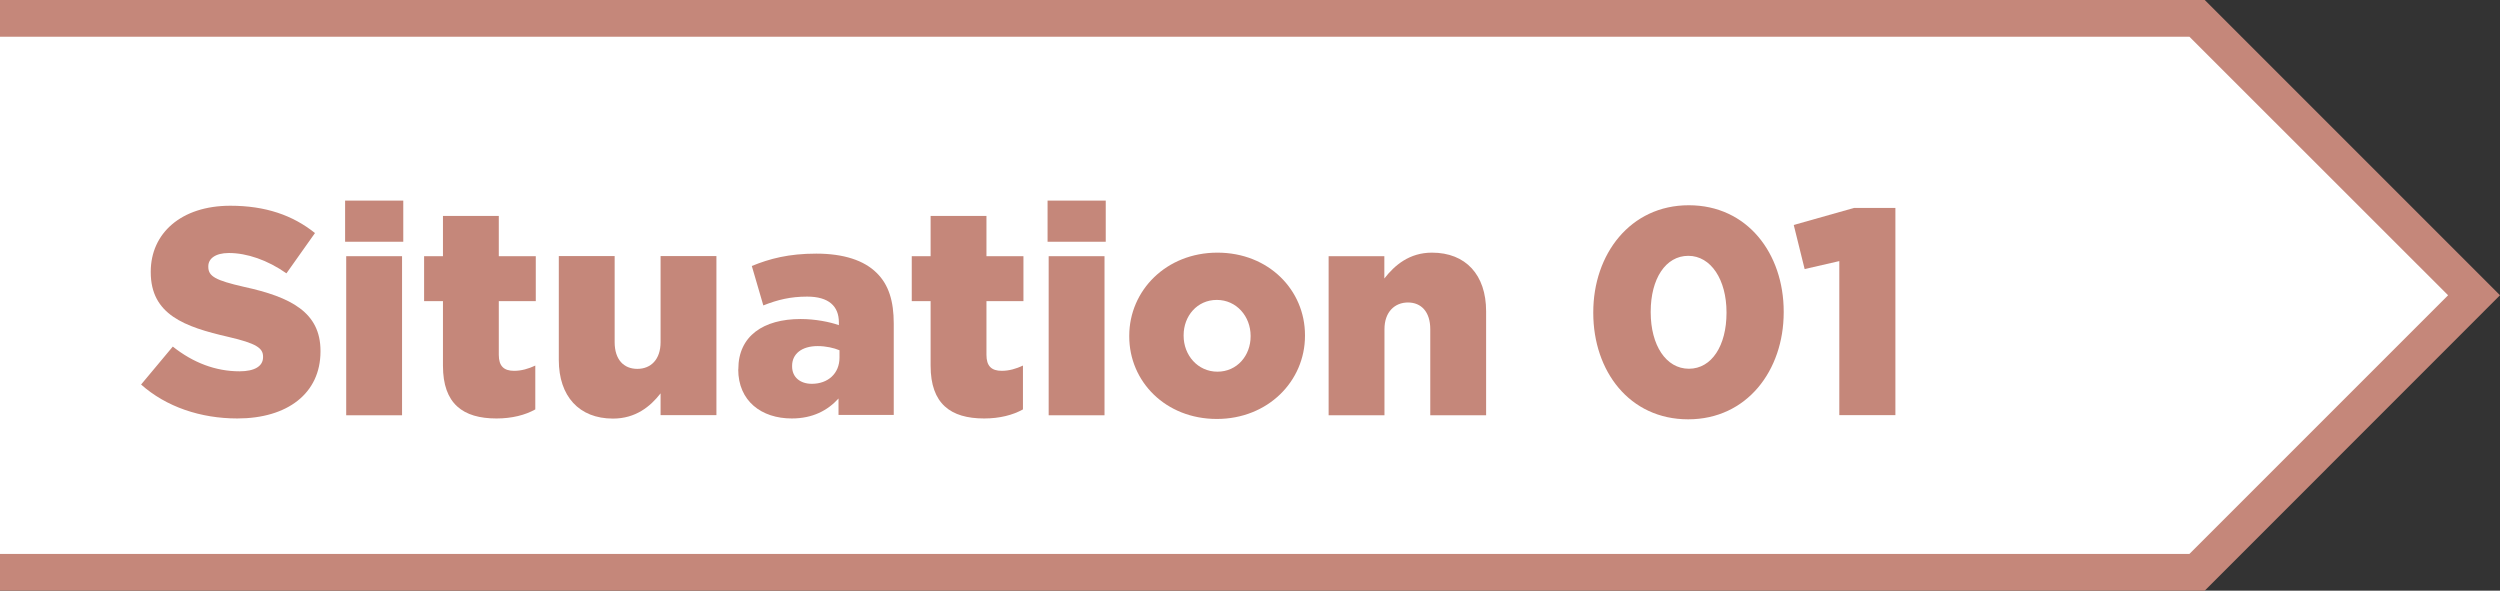 <?xml version="1.0" encoding="UTF-8"?>
<svg id="_レイヤー_2" data-name="レイヤー 2" xmlns="http://www.w3.org/2000/svg" viewBox="0 0 204.14 48.23">
  <rect x="0" y="0" width="204.14" height="48.23" fill="#333333" stroke="none"/>
  <defs>
    <style>
      .cls-1 {
        fill: #fff;
      }

      .cls-2 {
        fill: #c5877a;
      }
    </style>
  </defs>
  <g id="_レイヤー_1-2" data-name="レイヤー 1">
    <g>
      <g>
        <polyline class="cls-1" points="0 1.5 179.4 1.5 202.02 24.11 202.02 24.11 179.4 46.73 0 46.73"/>
        <polygon class="cls-2" points="180.03 48.23 0 48.23 0 45.23 178.78 45.23 199.9 24.11 178.78 3 0 3 0 0 180.03 0 204.14 24.11 180.03 48.23"/>
      </g>
      <g>
        <path class="cls-2" d="M11.52,31.4l2.59-3.1c1.66,1.32,3.5,2.02,5.45,2.02,1.25,0,1.92-.43,1.92-1.15v-.05c0-.7-.55-1.08-2.83-1.61-3.58-.82-6.34-1.82-6.34-5.28v-.05c0-3.12,2.47-5.38,6.5-5.38,2.86,0,5.09.77,6.91,2.23l-2.33,3.29c-1.54-1.08-3.22-1.66-4.7-1.66-1.13,0-1.68.48-1.68,1.08v.05c0,.77.58,1.1,2.9,1.63,3.86.84,6.26,2.09,6.26,5.23v.05c0,3.43-2.71,5.47-6.79,5.47-2.98,0-5.81-.94-7.87-2.78Z"/>
        <path class="cls-2" d="M28.18,16.38h4.75v3.36h-4.75v-3.36ZM28.27,20.92h4.56v12.99h-4.56v-12.99Z"/>
        <path class="cls-2" d="M36.17,29.87v-5.28h-1.54v-3.67h1.54v-3.29h4.56v3.29h3.02v3.67h-3.02v4.39c0,.91.41,1.3,1.25,1.3.6,0,1.18-.17,1.73-.43v3.58c-.82.46-1.9.74-3.17.74-2.74,0-4.37-1.2-4.37-4.3Z"/>
        <path class="cls-2" d="M45.63,29.41v-8.5h4.56v7.03c0,1.42.74,2.18,1.85,2.18s1.9-.77,1.9-2.18v-7.03h4.56v12.99h-4.56v-1.78c-.84,1.08-2.04,2.06-3.89,2.06-2.76,0-4.42-1.82-4.42-4.78Z"/>
        <path class="cls-2" d="M60.29,30.18v-.05c0-2.69,2.04-4.08,5.09-4.08,1.2,0,2.38.24,3.12.5v-.22c0-1.34-.84-2.11-2.59-2.11-1.37,0-2.42.26-3.58.72l-.94-3.22c1.46-.6,3.02-1.01,5.26-1.01s3.91.55,4.94,1.58c.98.96,1.39,2.3,1.39,4.13v7.46h-4.51v-1.34c-.89.98-2.11,1.63-3.82,1.63-2.47,0-4.37-1.42-4.37-4.01ZM68.55,29.2v-.6c-.46-.19-1.1-.34-1.78-.34-1.32,0-2.09.65-2.09,1.61v.05c0,.89.67,1.42,1.61,1.42,1.32,0,2.26-.84,2.26-2.14Z"/>
        <path class="cls-2" d="M75.99,29.87v-5.28h-1.54v-3.67h1.54v-3.29h4.56v3.29h3.02v3.67h-3.02v4.39c0,.91.41,1.3,1.25,1.3.6,0,1.18-.17,1.73-.43v3.58c-.82.46-1.9.74-3.17.74-2.74,0-4.37-1.2-4.37-4.3Z"/>
        <path class="cls-2" d="M85.54,16.38h4.75v3.36h-4.75v-3.36ZM85.63,20.92h4.56v12.99h-4.56v-12.99Z"/>
        <path class="cls-2" d="M92.21,27.47v-.05c0-3.7,3.02-6.79,7.2-6.79s7.15,3.05,7.15,6.74v.05c0,3.7-3.02,6.79-7.2,6.79s-7.15-3.05-7.15-6.74ZM102.12,27.47v-.05c0-1.58-1.15-2.93-2.76-2.93s-2.71,1.32-2.71,2.88v.05c0,1.58,1.15,2.93,2.76,2.93s2.71-1.32,2.71-2.88Z"/>
        <path class="cls-2" d="M108.48,20.92h4.56v1.82c.84-1.08,2.04-2.11,3.89-2.11,2.76,0,4.42,1.82,4.42,4.78v8.5h-4.56v-7.03c0-1.42-.74-2.18-1.82-2.18s-1.92.77-1.92,2.18v7.03h-4.56v-12.99Z"/>
        <path class="cls-2" d="M130.1,25.55v-.05c0-4.75,3.02-8.74,7.8-8.74s7.75,3.94,7.75,8.69v.05c0,4.75-3,8.74-7.8,8.74s-7.75-3.94-7.75-8.69ZM140.98,25.55v-.05c0-2.66-1.27-4.61-3.12-4.61s-3.07,1.87-3.07,4.56v.05c0,2.69,1.25,4.61,3.12,4.61s3.07-1.9,3.07-4.56Z"/>
        <path class="cls-2" d="M150.19,21.32l-2.83.65-.89-3.6,4.92-1.39h3.38v16.92h-4.58v-12.58Z"/>
      </g>
    </g>
  </g>
</svg>